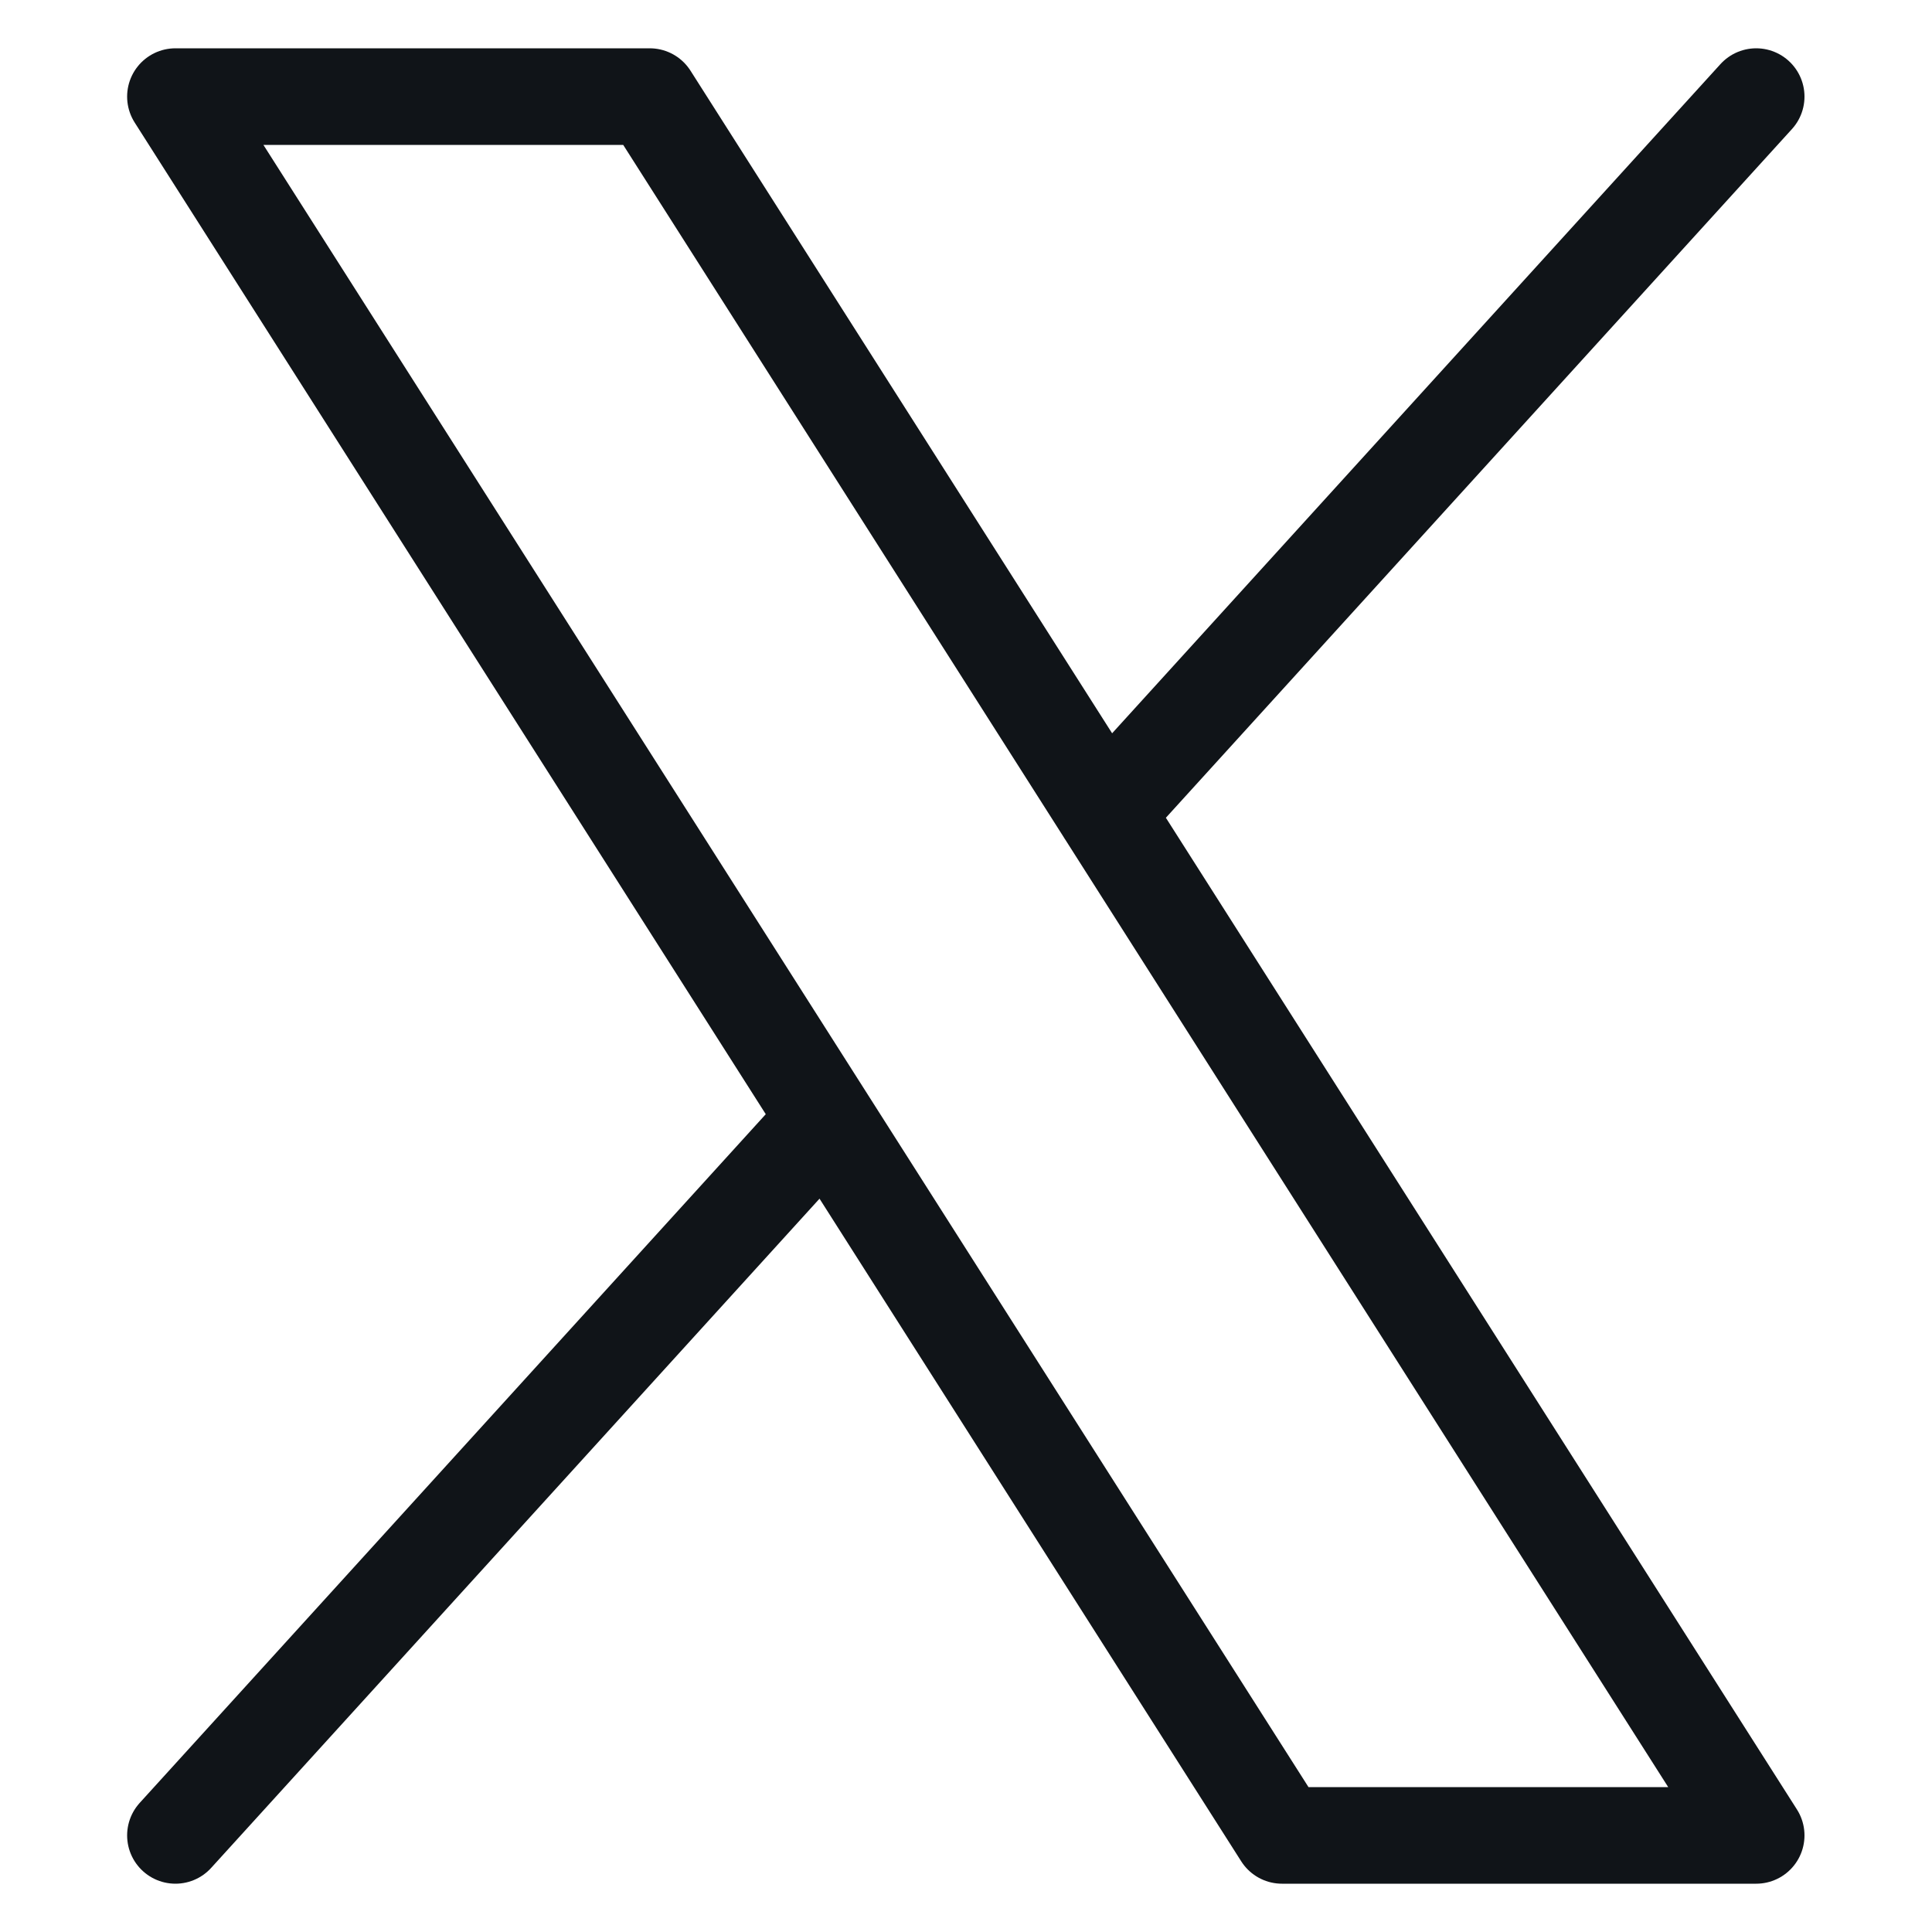 <svg width="20" height="20" viewBox="0 0 20 20" fill="none" xmlns="http://www.w3.org/2000/svg">
<g clip-path="url(#clip0_2674_92)">
<path d="M8.554 11.588L1.816 19M18.18 1L11.442 8.412M1.816 1H6.726L18.18 19H13.271L1.816 1Z" stroke="#101418" stroke-linecap="round" stroke-linejoin="round"/>
</g>
<defs>
<clipPath id="clip0_2674_92">
<rect width="20" height="20" fill="white"/>
</clipPath>
</defs>
</svg>
